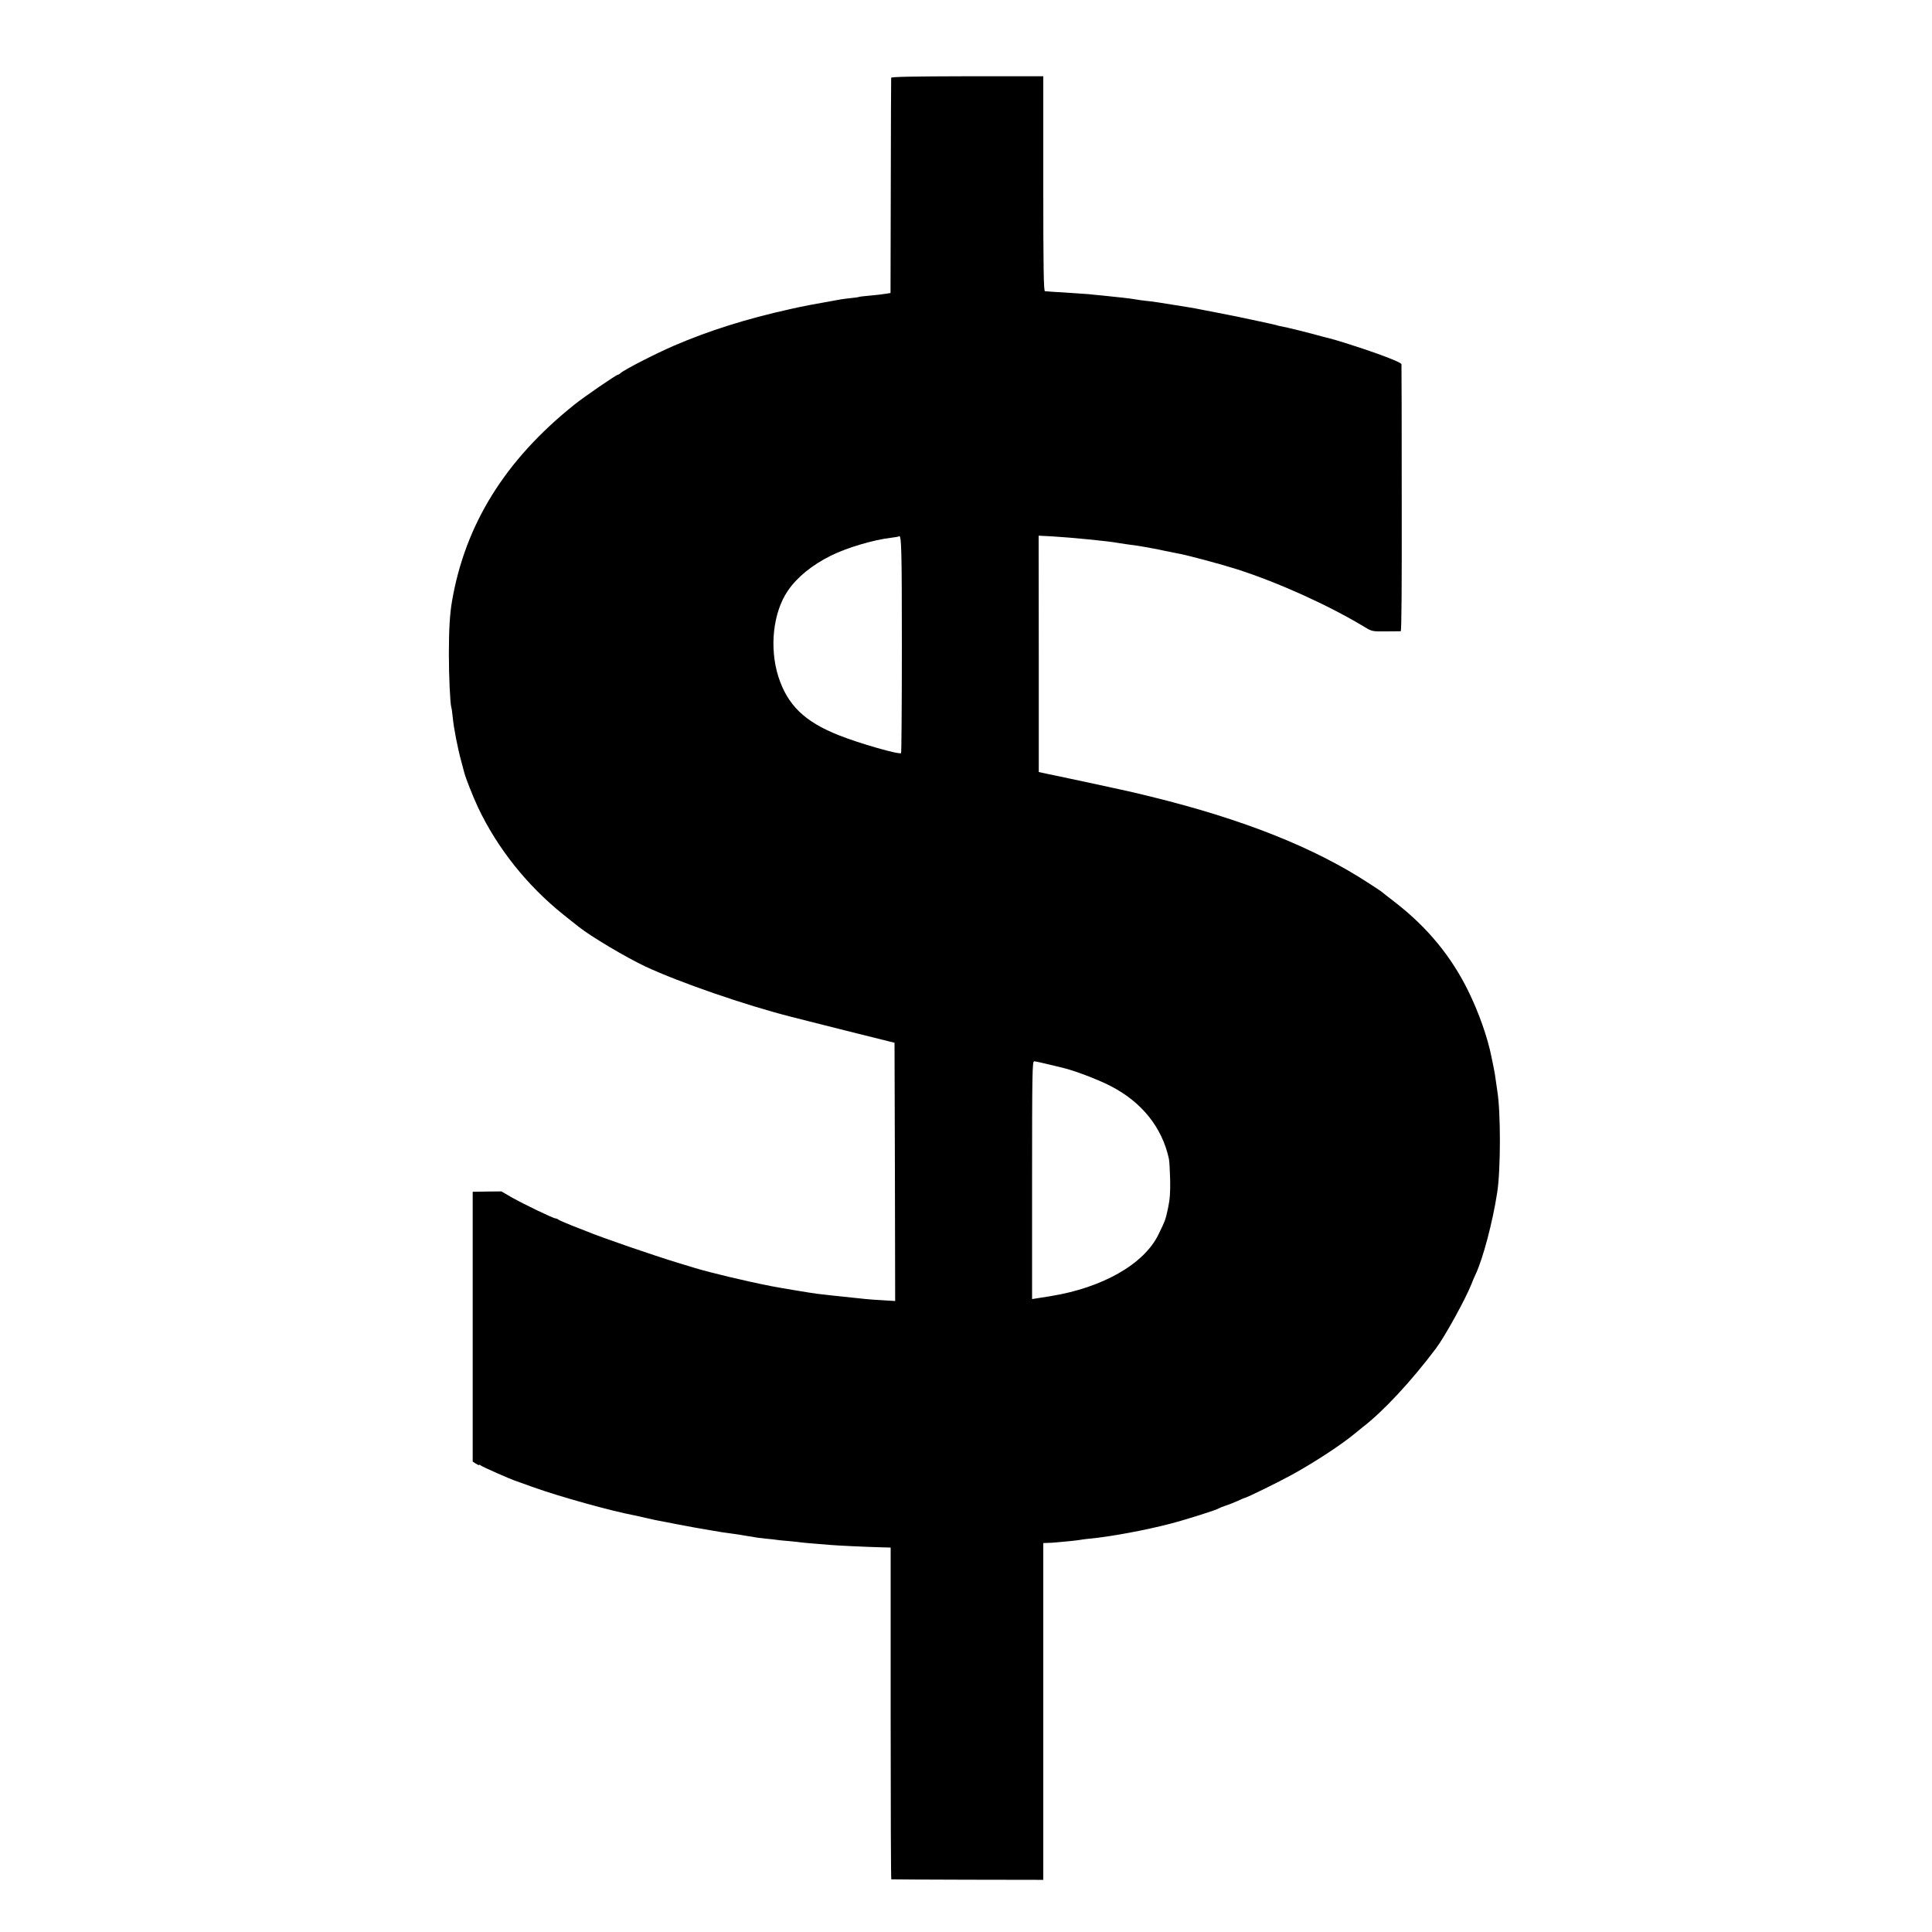 <?xml version="1.0" standalone="no"?>
<!DOCTYPE svg PUBLIC "-//W3C//DTD SVG 20010904//EN"
 "http://www.w3.org/TR/2001/REC-SVG-20010904/DTD/svg10.dtd">
<svg version="1.0" xmlns="http://www.w3.org/2000/svg"
 width="1500pt" height="1500pt" viewBox="0 0 1500 1500"
 preserveAspectRatio="xMidYMid meet">
<g transform="translate(0,1500) scale(0.1,-0.1)"
fill="#000000" stroke="none">
<path d="M6919 14396 c-1 -6 -2 -384 -3 -841 l-2 -830 -39 -6 c-22 -4 -76 -10
-120 -14 -44 -4 -82 -8 -85 -10 -3 -2 -30 -6 -60 -9 -30 -3 -66 -8 -80 -10
-213 -38 -286 -51 -400 -77 -334 -74 -628 -167 -895 -282 -142 -61 -384 -185
-416 -213 -8 -8 -19 -14 -23 -14 -12 0 -264 -173 -337 -232 -537 -429 -848
-930 -950 -1528 -17 -99 -24 -222 -24 -410 0 -175 10 -383 19 -412 3 -7 7 -42
11 -77 7 -80 39 -243 66 -341 11 -41 22 -82 24 -90 8 -35 68 -187 106 -268
151 -319 382 -608 664 -834 55 -44 108 -86 117 -93 91 -73 368 -238 519 -309
263 -123 778 -301 1134 -391 17 -5 203 -51 415 -105 l385 -96 3 -1002 2 -1003
-97 6 c-54 3 -116 7 -138 10 -22 2 -65 7 -95 10 -145 15 -198 21 -275 30 -37
4 -300 48 -355 59 -204 40 -474 105 -590 140 -25 8 -85 26 -135 41 -185 56
-601 199 -710 245 -11 4 -63 25 -115 45 -52 21 -99 41 -105 46 -5 5 -15 9 -21
9 -18 0 -250 112 -342 164 l-79 46 -111 -1 -112 -2 0 -1047 0 -1048 25 -16
c14 -9 25 -14 25 -10 0 4 6 2 13 -4 13 -11 233 -108 277 -122 14 -5 77 -27
140 -50 196 -70 597 -182 779 -216 12 -3 51 -11 85 -19 33 -8 72 -16 86 -19
29 -5 125 -24 155 -30 100 -19 204 -38 220 -40 21 -3 95 -16 130 -22 11 -2 40
-6 65 -9 25 -3 56 -8 70 -10 14 -3 43 -7 65 -11 22 -3 47 -7 55 -9 8 -2 47 -7
85 -11 39 -3 79 -8 90 -10 11 -2 52 -6 92 -9 40 -4 82 -8 92 -10 11 -2 59 -6
108 -10 48 -4 104 -8 123 -10 41 -4 269 -15 385 -18 l80 -2 0 -1287 c0 -709 2
-1289 5 -1289 3 -1 269 -2 593 -3 l587 -1 0 1307 0 1308 33 1 c17 0 48 2 67 4
19 2 63 6 98 9 34 3 72 8 85 10 12 3 47 7 77 10 161 15 436 66 630 117 126 33
359 107 375 119 6 4 28 13 50 20 22 7 63 23 92 36 28 13 54 24 56 24 13 0 268
125 369 181 173 95 385 234 488 320 14 12 40 33 59 48 157 120 376 354 569
611 67 88 228 380 274 495 11 28 26 64 34 80 58 123 133 407 168 635 28 177
28 629 1 790 -2 14 -7 45 -10 70 -7 51 -12 84 -20 120 -3 14 -10 47 -15 73
-30 152 -98 345 -180 512 -132 269 -316 493 -564 686 -56 43 -105 82 -111 87
-5 4 -48 33 -95 63 -424 278 -978 498 -1690 673 -102 25 -207 50 -235 55 -27
6 -144 31 -258 56 -114 24 -220 47 -235 50 -15 3 -54 11 -87 18 l-60 13 0 918
-1 917 101 -5 c154 -9 447 -38 514 -51 13 -2 42 -7 65 -10 71 -9 110 -15 136
-20 14 -3 41 -8 60 -11 19 -3 67 -12 105 -21 39 -8 83 -17 100 -20 66 -11 338
-84 460 -123 321 -103 712 -280 988 -447 58 -35 61 -36 165 -35 59 0 112 1
117 1 7 1 9 351 8 1033 0 568 -1 1036 -2 1040 -1 10 -68 39 -190 83 -132 47
-318 106 -376 120 -11 2 -36 9 -55 14 -89 25 -278 72 -310 77 -19 3 -38 8 -41
10 -6 3 -352 77 -416 88 -15 3 -73 14 -128 25 -55 11 -118 23 -140 26 -22 4
-67 11 -100 16 -100 17 -183 29 -233 34 -26 3 -58 7 -72 10 -45 8 -126 17
-265 31 -38 3 -83 8 -100 10 -16 1 -82 6 -145 10 -117 7 -175 11 -197 13 -10
1 -13 175 -13 835 l0 834 -590 0 c-426 -1 -590 -4 -591 -12z m83 -4406 c0
-457 -3 -834 -6 -837 -13 -14 -324 75 -482 138 -268 106 -400 235 -471 456
-71 226 -41 500 75 668 71 104 187 198 331 270 127 63 332 124 471 140 30 4
57 8 59 11 20 19 23 -101 23 -846z m1123 -3250 c44 -10 100 -24 125 -30 96
-23 274 -91 373 -142 241 -124 398 -319 452 -563 4 -16 8 -90 10 -163 2 -101
-2 -153 -16 -220 -21 -97 -21 -95 -75 -207 -112 -230 -435 -414 -842 -479
l-139 -22 0 923 c0 836 2 923 16 923 9 0 52 -9 96 -20z"/>
</g>
</svg>
